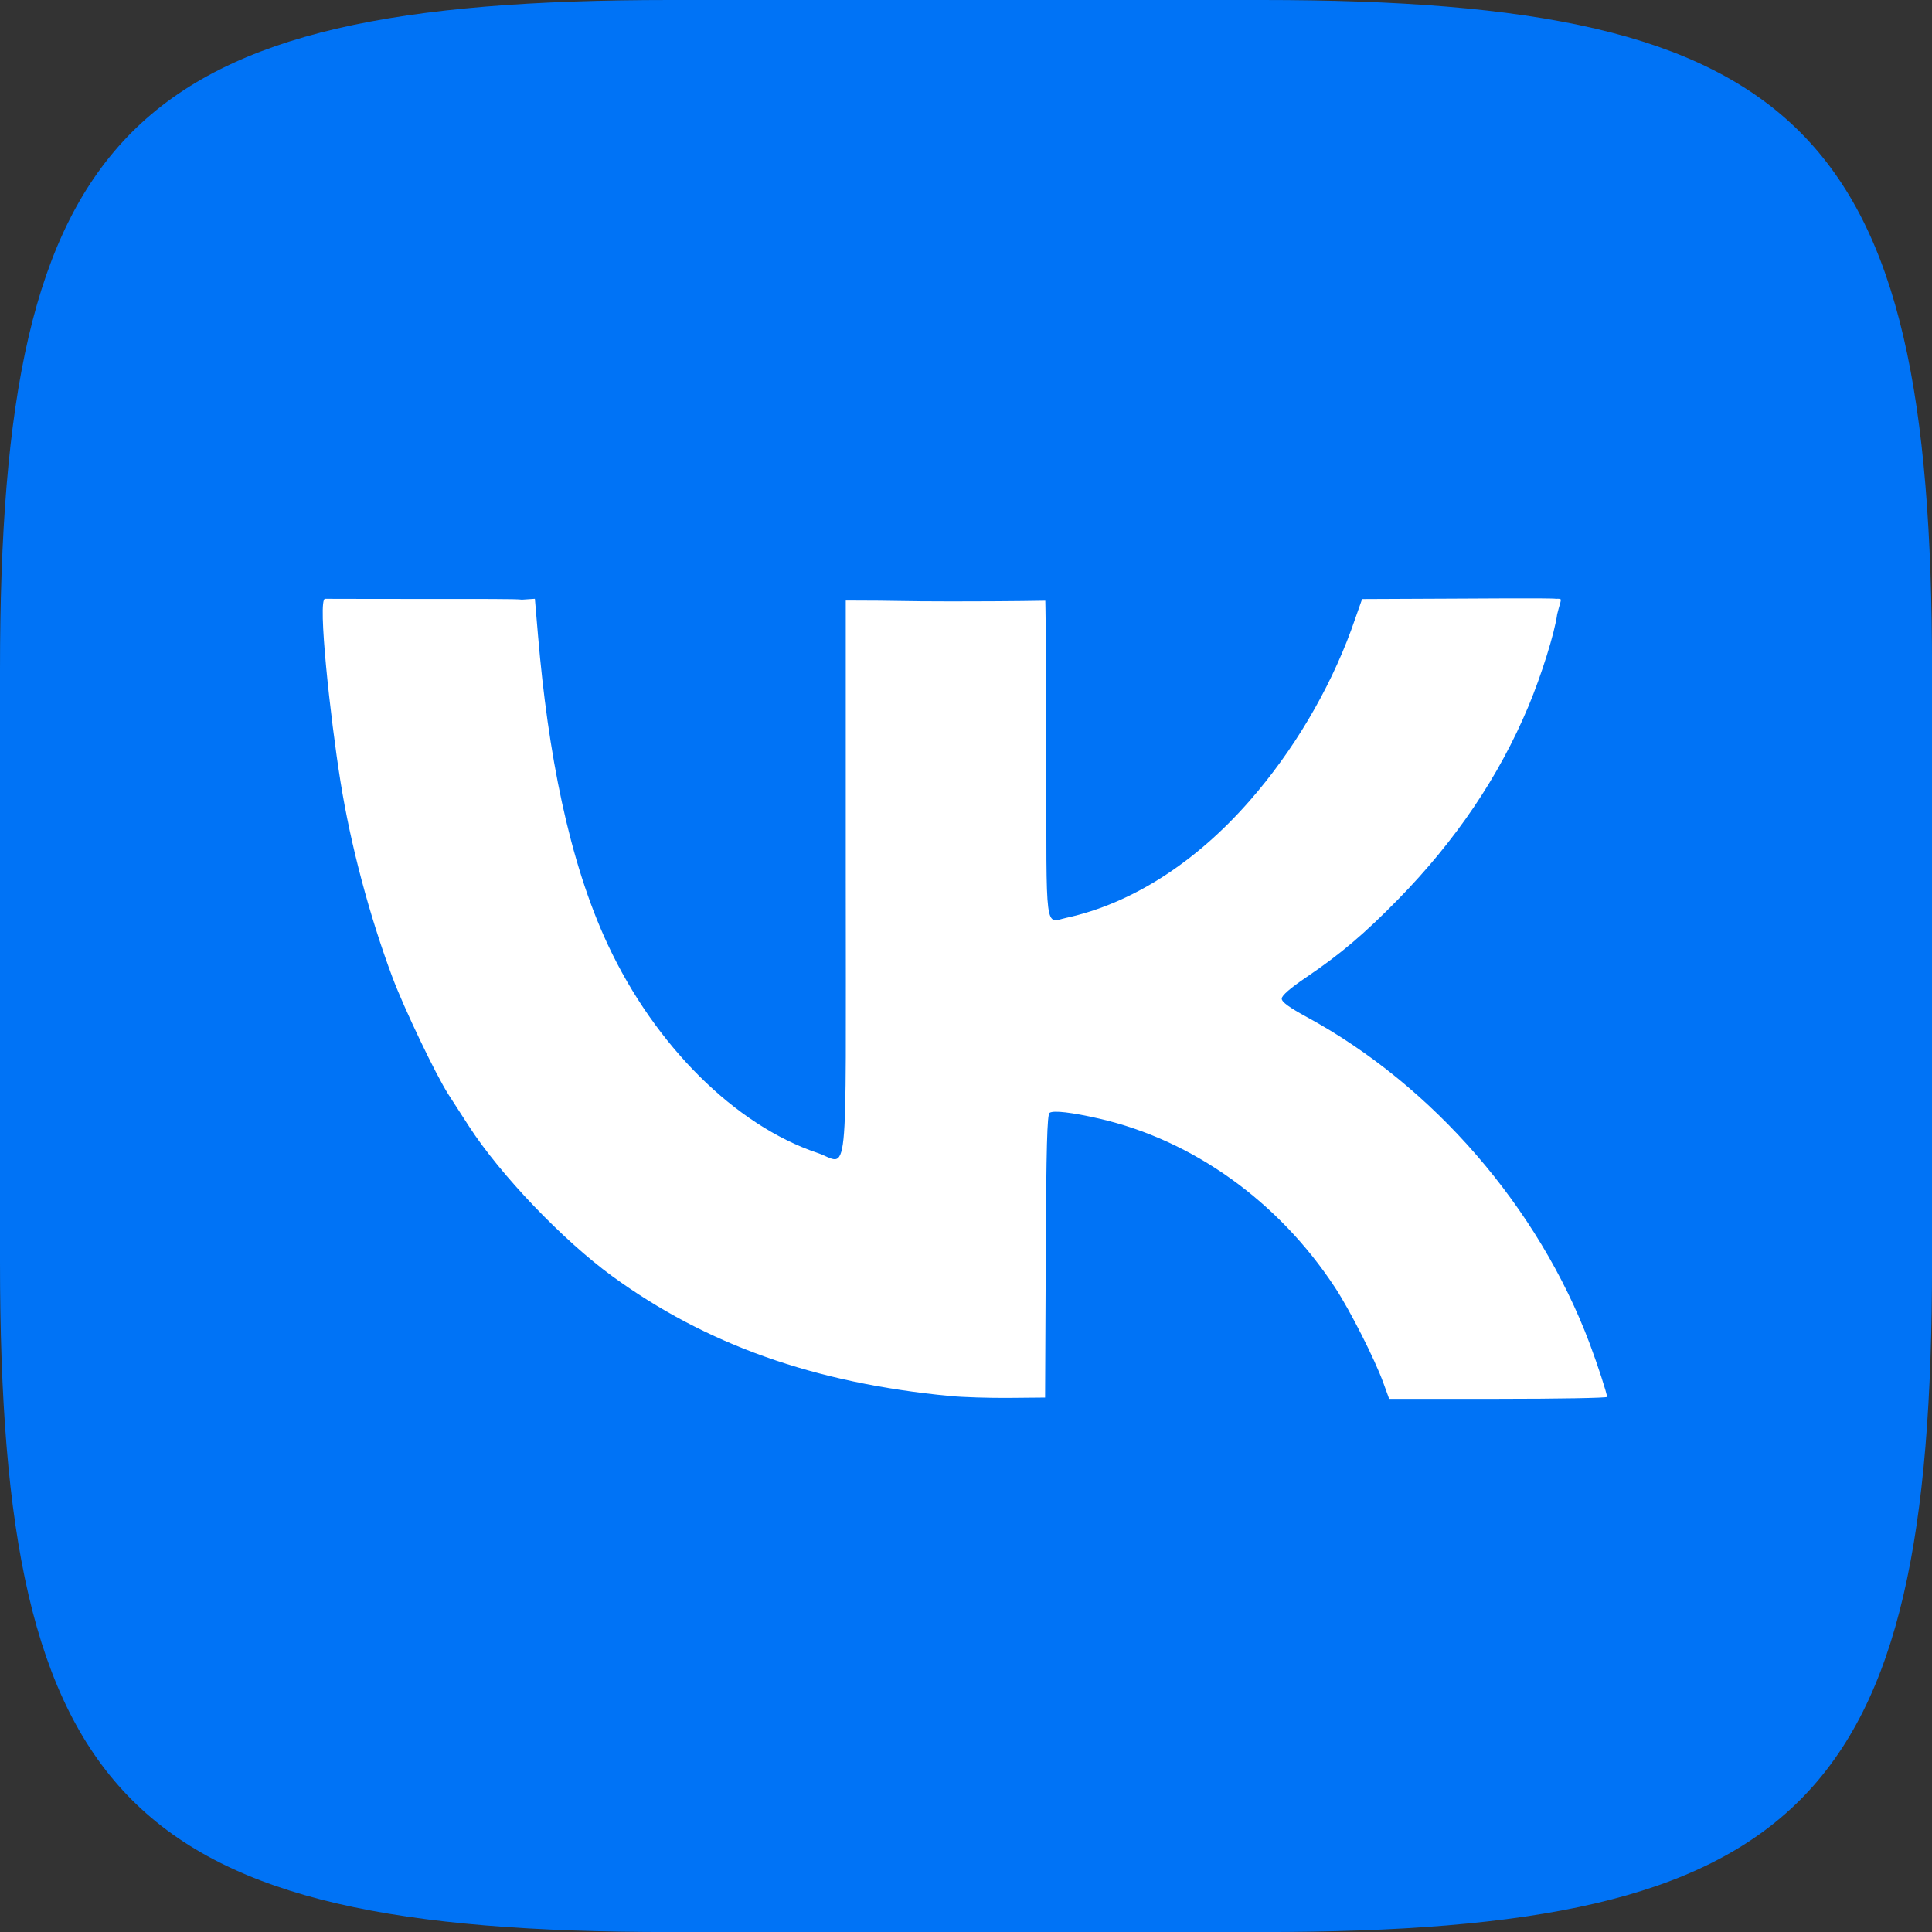 <?xml version="1.0" encoding="UTF-8" standalone="no"?>
<svg
   xmlns:dc="http://purl.org/dc/elements/1.1/"
   xmlns:cc="http://creativecommons.org/ns#"
   xmlns:rdf="http://www.w3.org/1999/02/22-rdf-syntax-ns#"
   xmlns:svg="http://www.w3.org/2000/svg"
   xmlns="http://www.w3.org/2000/svg"
   xmlns:sodipodi="http://sodipodi.sourceforge.net/DTD/sodipodi-0.dtd"
   xmlns:inkscape="http://www.inkscape.org/namespaces/inkscape"
   width="1936.271"
   height="1936.271"
   viewBox="0 0 1936.271 1936.271"
   version="1.1"
   id="svg8"
   sodipodi:docname="Вконтакте.svg"
   inkscape:version="0.92.3 (2405546, 2018-03-11)">
  <rect x="0" y="0" width="1936.271" height="1936.271" fill="#333333" stroke="none"/>
  <defs
     id="defs12" />
  <sodipodi:namedview
     pagecolor="#ffffff"
     bordercolor="#666666"
     borderopacity="1"
     objecttolerance="10"
     gridtolerance="10"
     guidetolerance="10"
     inkscape:pageopacity="0"
     inkscape:pageshadow="2"
     inkscape:window-width="1280"
     inkscape:window-height="712"
     id="namedview10"
     showgrid="false"
     fit-margin-top="0"
     fit-margin-left="0"
     fit-margin-right="0"
     fit-margin-bottom="0"
     inkscape:zoom="0.12618401"
     inkscape:cx="309.98413"
     inkscape:cy="1342.1995"
     inkscape:window-x="-4"
     inkscape:window-y="-4"
     inkscape:window-maximized="1"
     inkscape:current-layer="g834"
     showguides="true"
     inkscape:guide-bbox="true">
    <sodipodi:guide
       position="1372.553,1336.168"
       orientation="0,1"
       id="guide875"
       inkscape:locked="false" />
  </sodipodi:namedview>
  <g
     id="g6"
     transform="scale(10.085)"
     style="fill:none;fill-rule:evenodd">
    <path
       d="m 66.56,0 c 53.76,0 5.12,0 58.88,0 53.76,0 66.56,12.8 66.56,66.56 0,53.76 0,5.12 0,58.88 0,53.76 -12.8,66.56 -66.56,66.56 -53.76,0 -5.12,0 -58.88,0 C 12.8,192 0,179.2 0,125.44 0,71.68 0,96.58 0,66.56 0,12.8 12.8,0 66.56,0 Z"
       id="path2"
       inkscape:connector-curvature="0"
       style="fill:#0073f6;fill-opacity:1" />
    <g
       id="g834">
      <path
         style="fill:#ffffff;stroke-width:0.256"
         d="M 94.399,138.73 C 80.941,137.444 70.174,133.621 60.824,126.81 55.921,123.237 49.716,116.743 46.6,111.92 46.009,111.006 45.093,109.585 44.563,108.761 43.307,106.807 40.141,100.182 38.987,97.091 36.702,90.975 34.845,83.97 33.837,77.671 32.828,71.361 31.542,59.512 32.301,59.509 c 0.619,-0.003 2.651,0.015 9.958,0.015 5.237,0 9.186,-0.016 9.605,0.068 l 1.291,-0.086 0.319,3.737 c 0.979,11.462 3.021,22.286 6.942,30.661 4.69,10.018 12.654,17.926 20.808,20.664 3.163,1.062 2.825,4.332 2.825,-27.288 V 59.683 l 0.799,0.001 c 4.241,0 4.747,0.081 9.621,0.081 6.552,0 9.105,-0.069 9.41,-0.069 0,0 0.106,4.23 0.106,15.955 0,17.425 -0.179,16.031 1.996,15.557 6.468,-1.41 12.816,-5.466 18.212,-11.635 4.305,-4.922 7.852,-10.89 10.083,-16.964 l 1.086,-3.076 8.714,-0.039 c 1.628,-0.007 10.195,-0.072 10.536,0.013 0.746,0 0.53,-0.106 0.134,1.537 -0.244,1.837 -1.563,6.059 -2.861,9.159 -2.914,6.955 -7.218,13.329 -12.957,19.187 -3.344,3.414 -5.717,5.427 -9.093,7.713 -1.618,1.096 -2.463,1.83 -2.463,2.139 0,0.332 0.736,0.871 2.507,1.834 12.527,6.812 23.016,18.924 28.095,32.442 0.796,2.119 1.725,4.969 1.728,5.303 0.001,0.105 -4.871,0.192 -10.826,0.192 h -10.828 l -0.579,-1.597 c -0.856,-2.361 -3.306,-7.194 -4.797,-9.466 -5.619,-8.558 -14.13,-14.652 -23.444,-16.788 -2.705,-0.62 -4.53,-0.833 -4.921,-0.575 -0.245,0.162 -0.332,3.414 -0.383,14.254 l -0.066,14.044 -3.578,0.033 c -1.968,0.018 -4.613,-0.066 -5.879,-0.187 z"
         id="path850"
         inkscape:connector-curvature="0"
         sodipodi:nodetypes="csccssssccssssccscsssscscccssscscscccsccccc" />
    </g>
  </g>
</svg>
